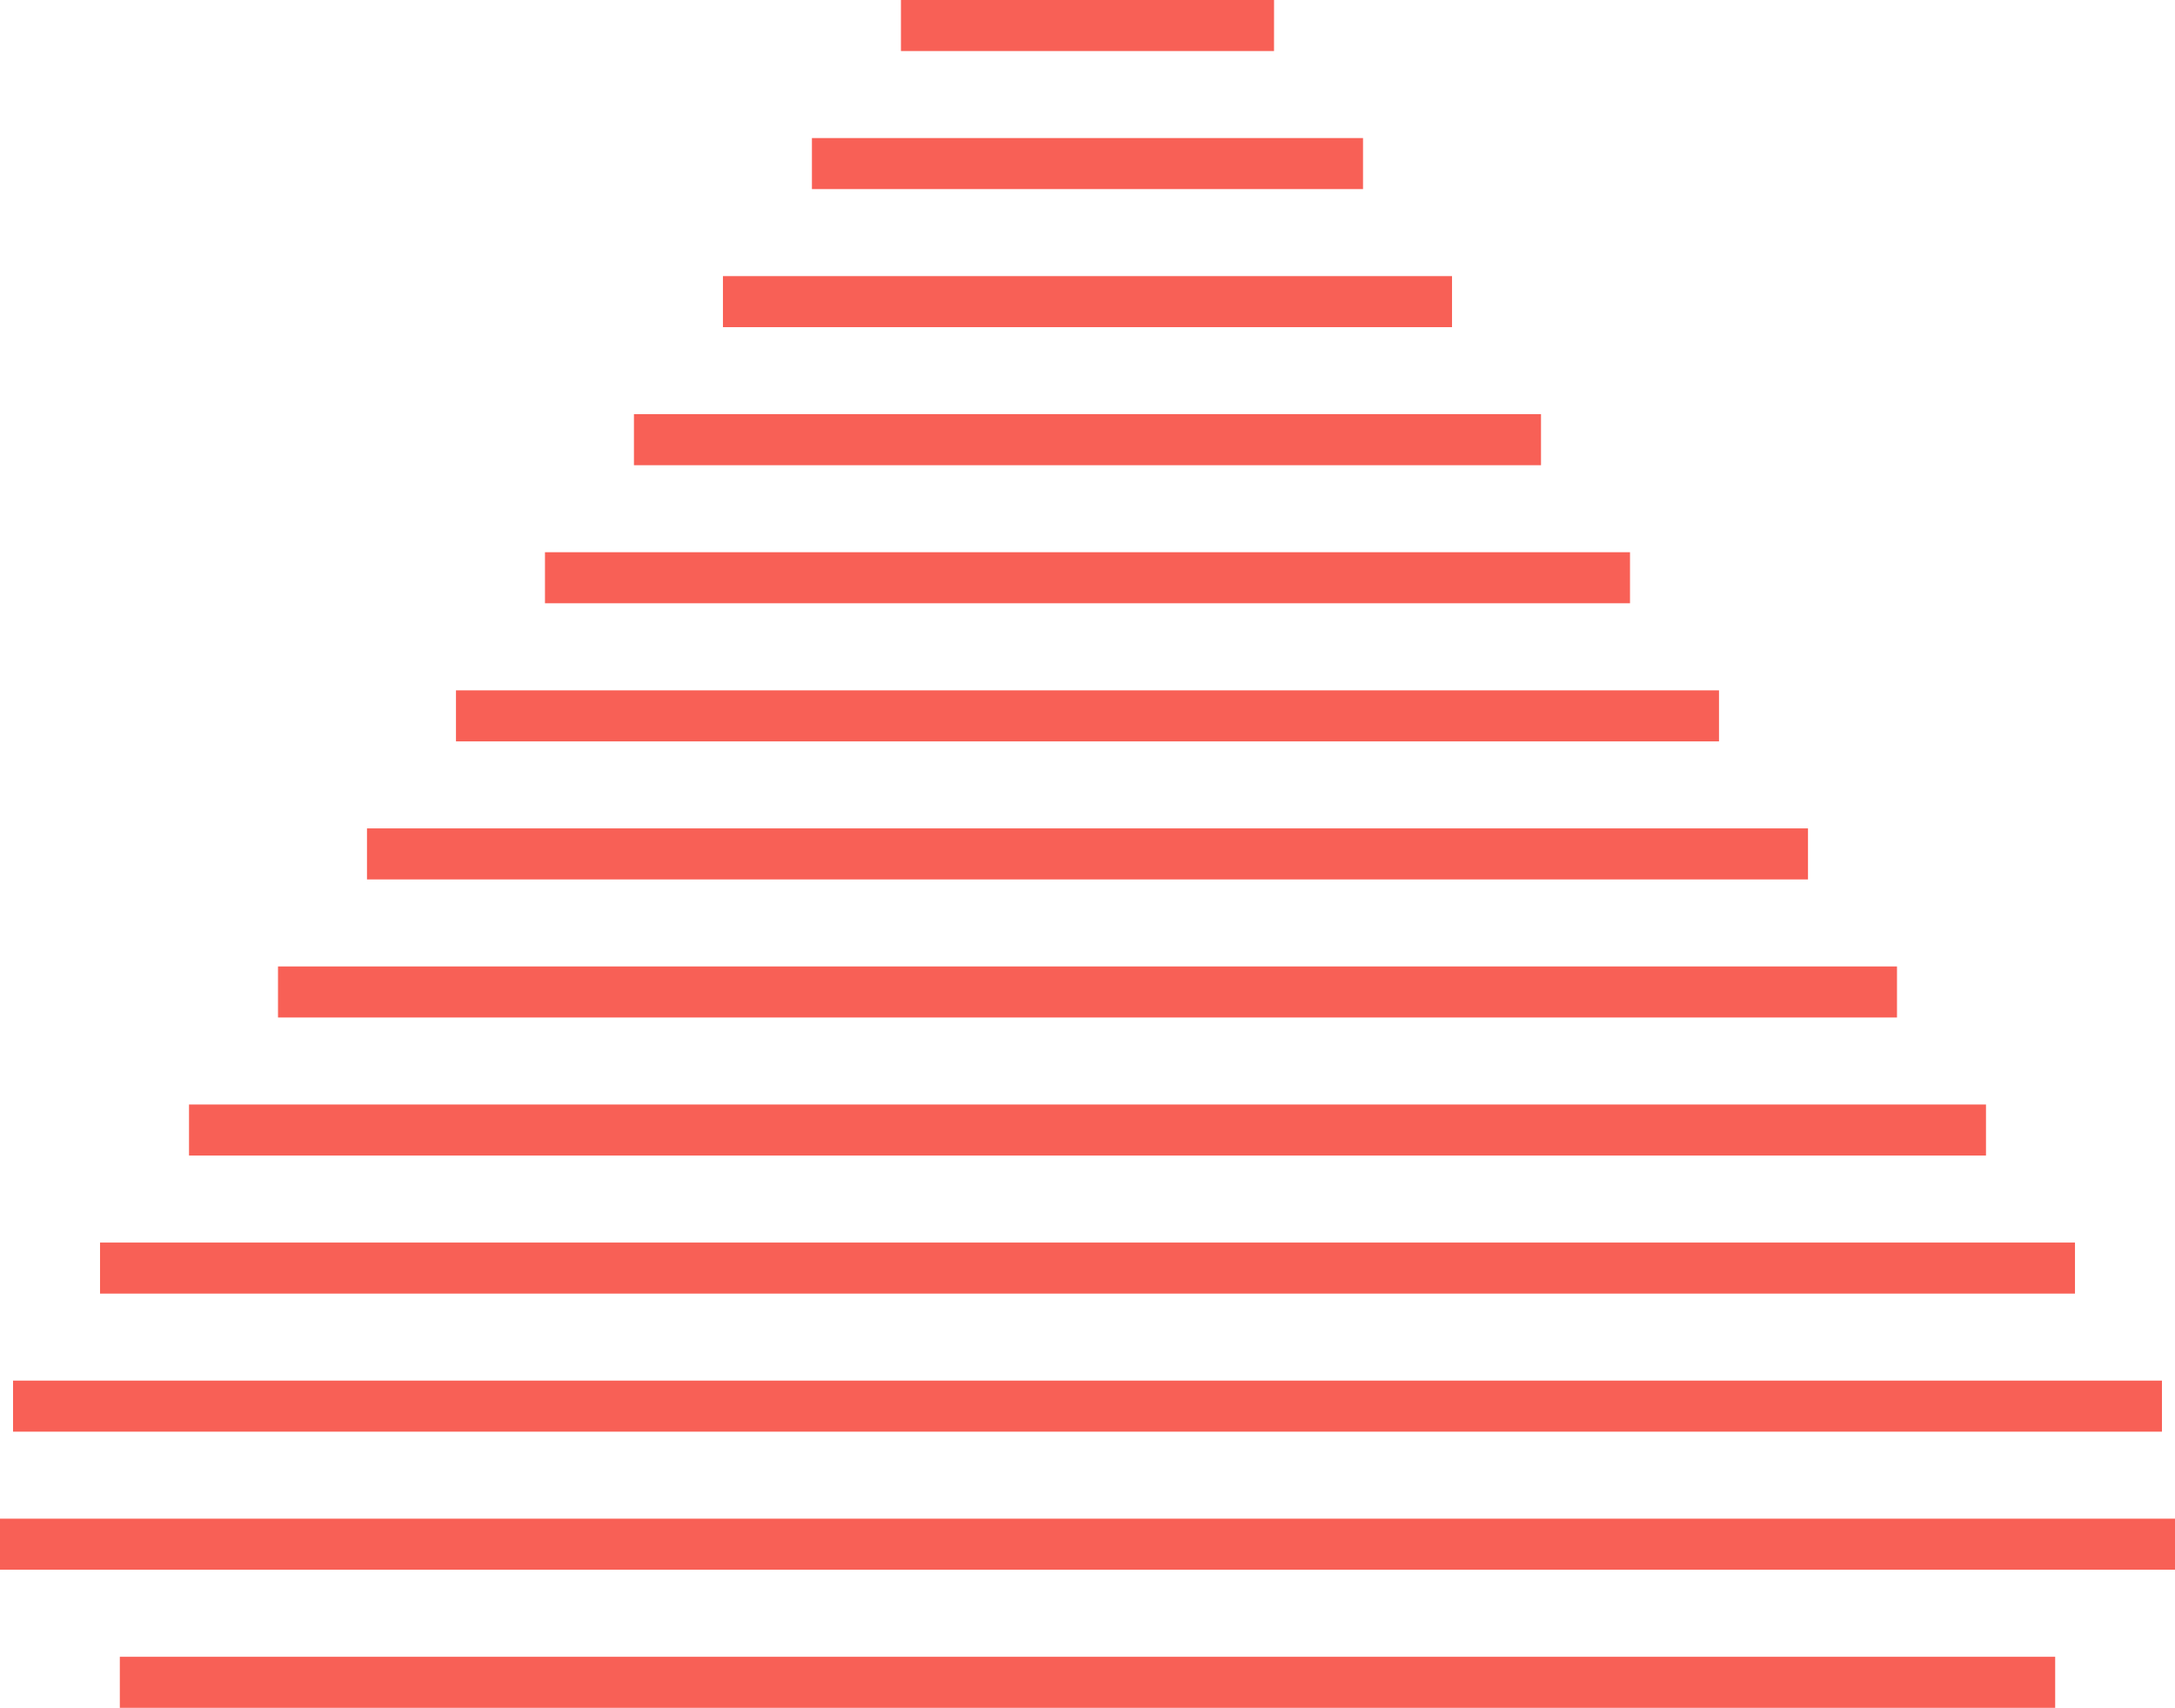 <svg xmlns="http://www.w3.org/2000/svg" width="213.068" height="167.285" viewBox="0 0 213.068 167.285"><path id="Path_9394_-_Outline" data-name="Path 9394 - Outline" d="M-1744.228,200.3h-189.592v-5h189.592Zm11.738-13.524h-213.068v-5h213.068Zm-1.278-13.523H-1944.28v-5h210.512Zm-8.52-13.524h-193.471v-5h193.471Zm-8.718-13.523h-176.036v-5h176.036Zm-8.718-13.524h-158.6v-5h158.6Zm-8.718-13.523h-141.165v-5h141.165Zm-8.718-13.523h-123.729v-5h123.729Zm-8.718-13.524h-106.293v-5h106.293Zm-8.718-13.523h-88.858v-5h88.858Zm-8.718-13.524h-71.422v-5h71.422Zm-8.718-13.523h-53.987v-5h53.987Zm-8.718-13.523H-1857.3v-5h36.551Z" transform="translate(1945.558 -33.018)" fill="#f86056"></path></svg>